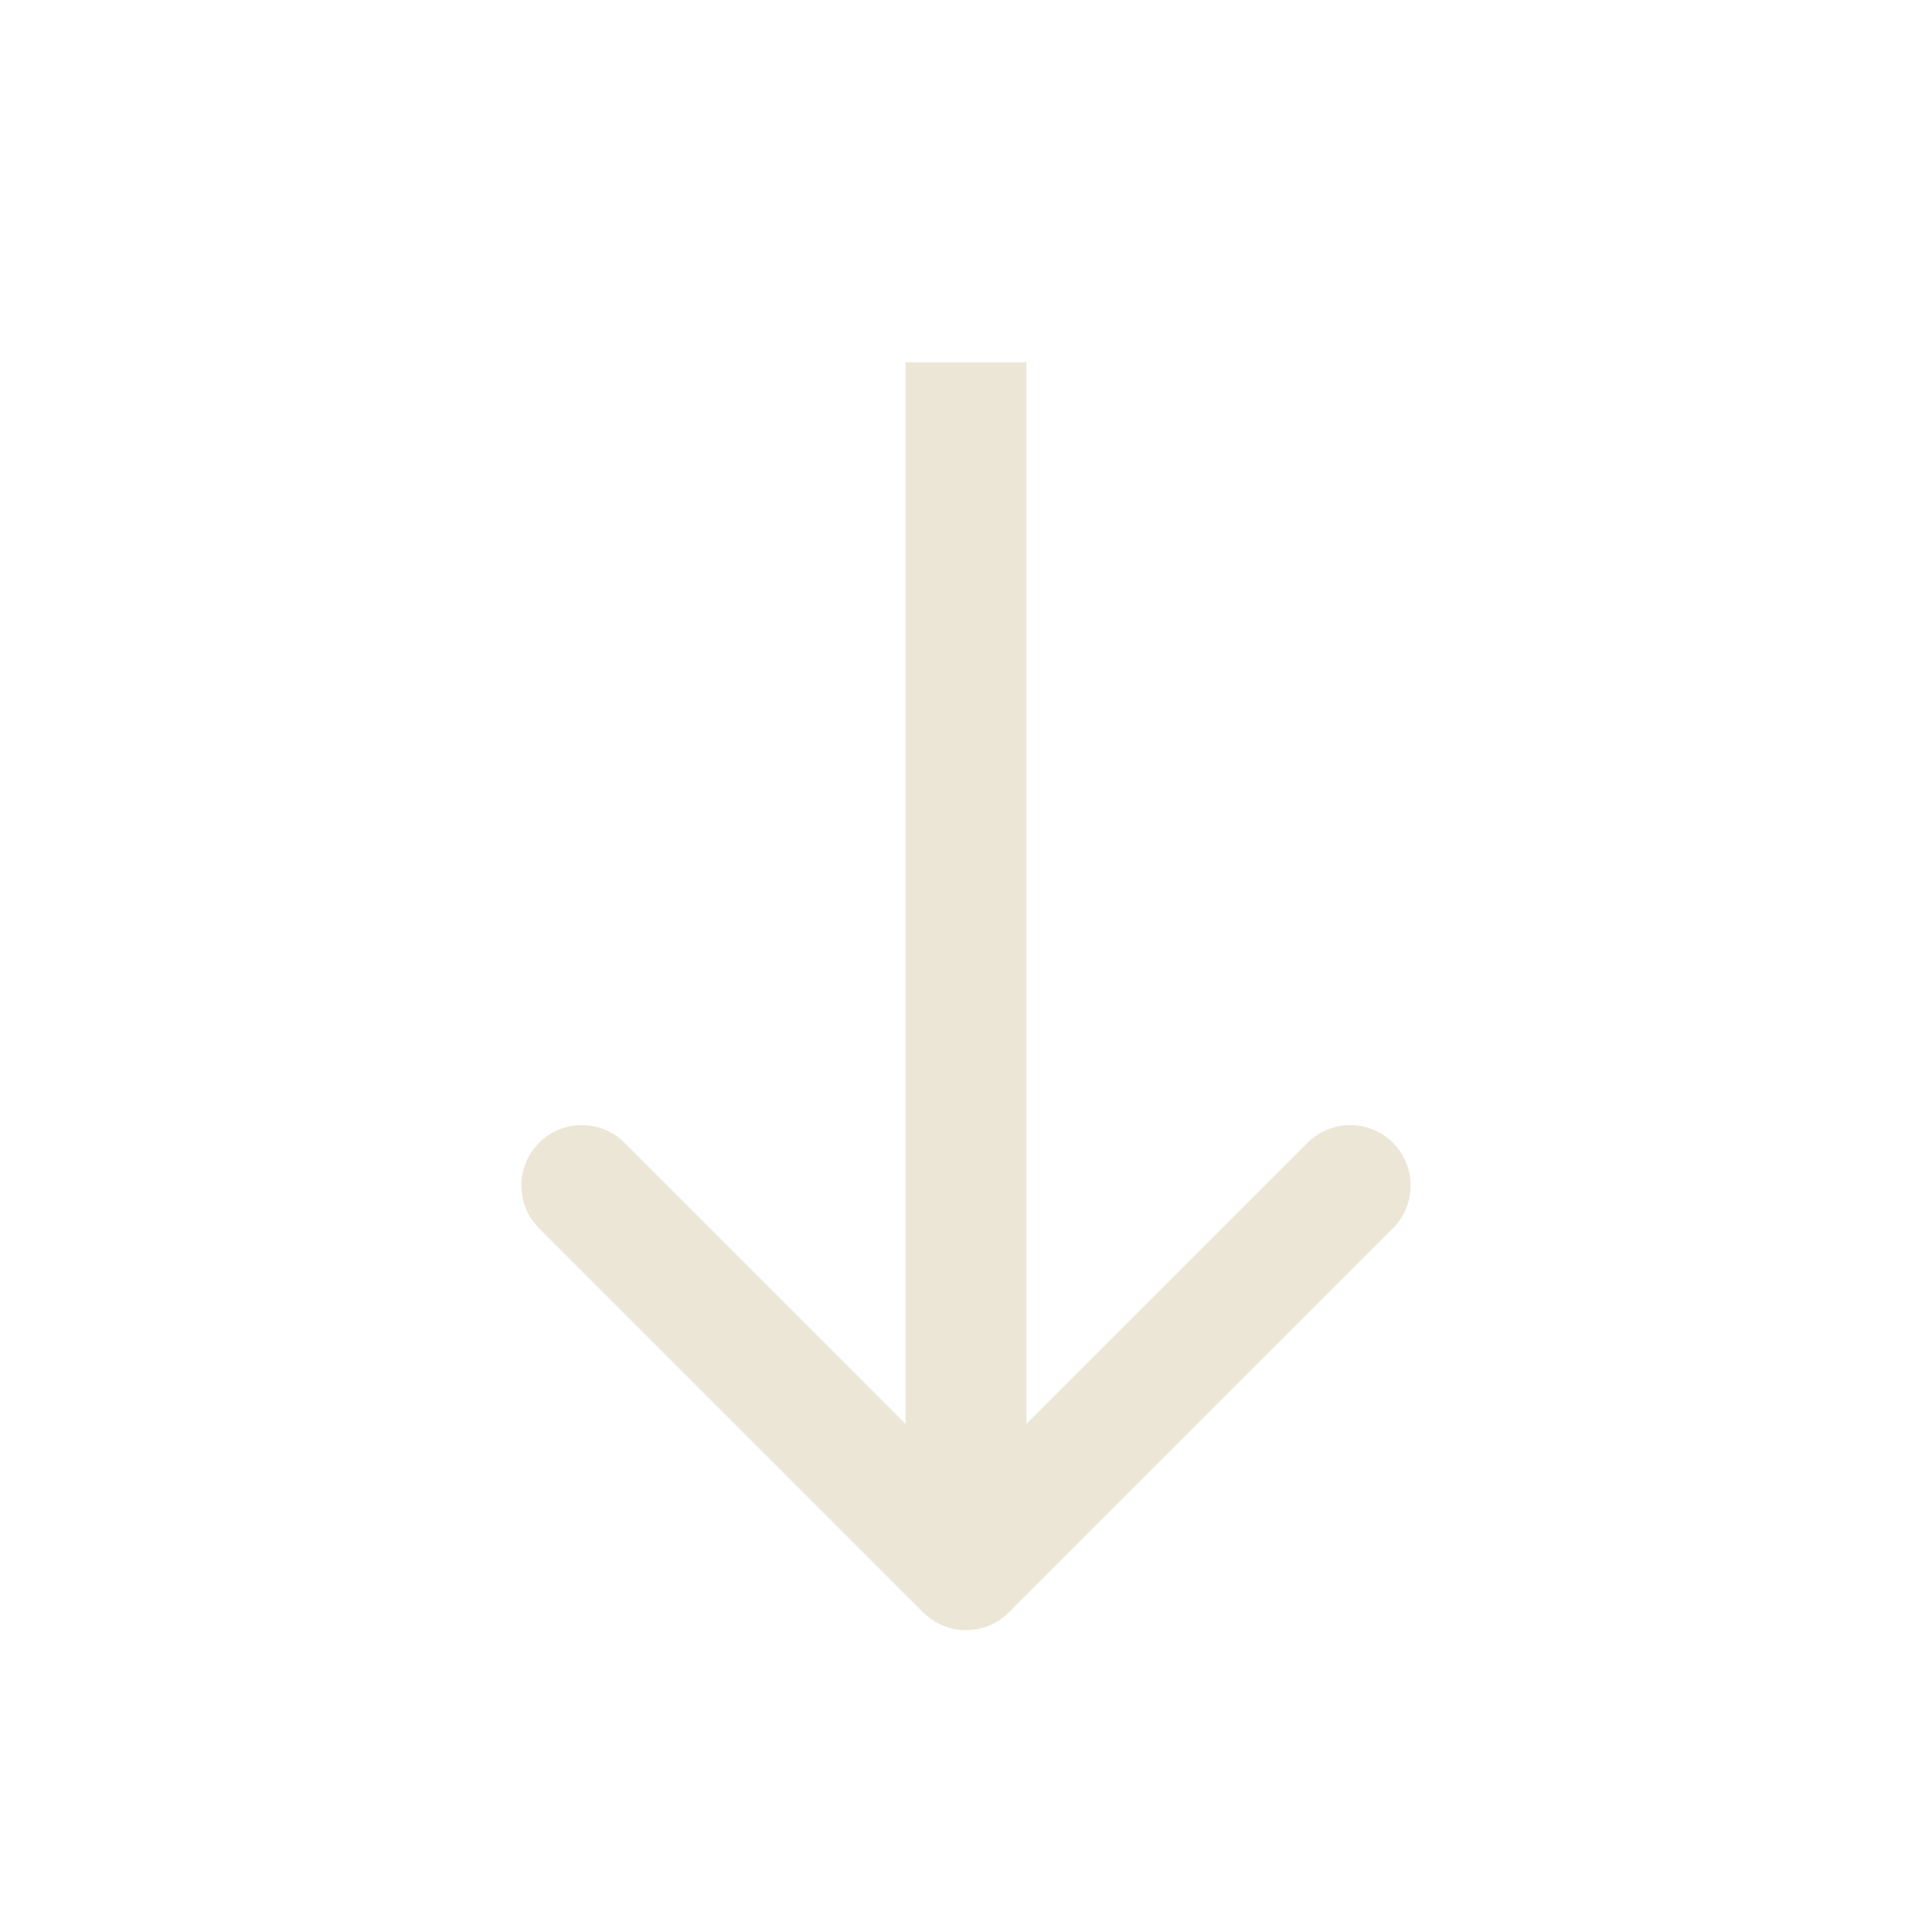 <?xml version="1.0" encoding="UTF-8"?> <svg xmlns="http://www.w3.org/2000/svg" width="16" height="16" viewBox="0 0 16 16" fill="none"><path d="M7.646 13.354C7.842 13.549 8.158 13.549 8.354 13.354L11.536 10.172C11.731 9.976 11.731 9.66 11.536 9.464C11.34 9.269 11.024 9.269 10.828 9.464L8 12.293L5.172 9.464C4.976 9.269 4.66 9.269 4.464 9.464C4.269 9.66 4.269 9.976 4.464 10.172L7.646 13.354ZM7.5 3L7.5 13H8.5V3H7.5Z" fill="#ECE6D7"></path></svg> 